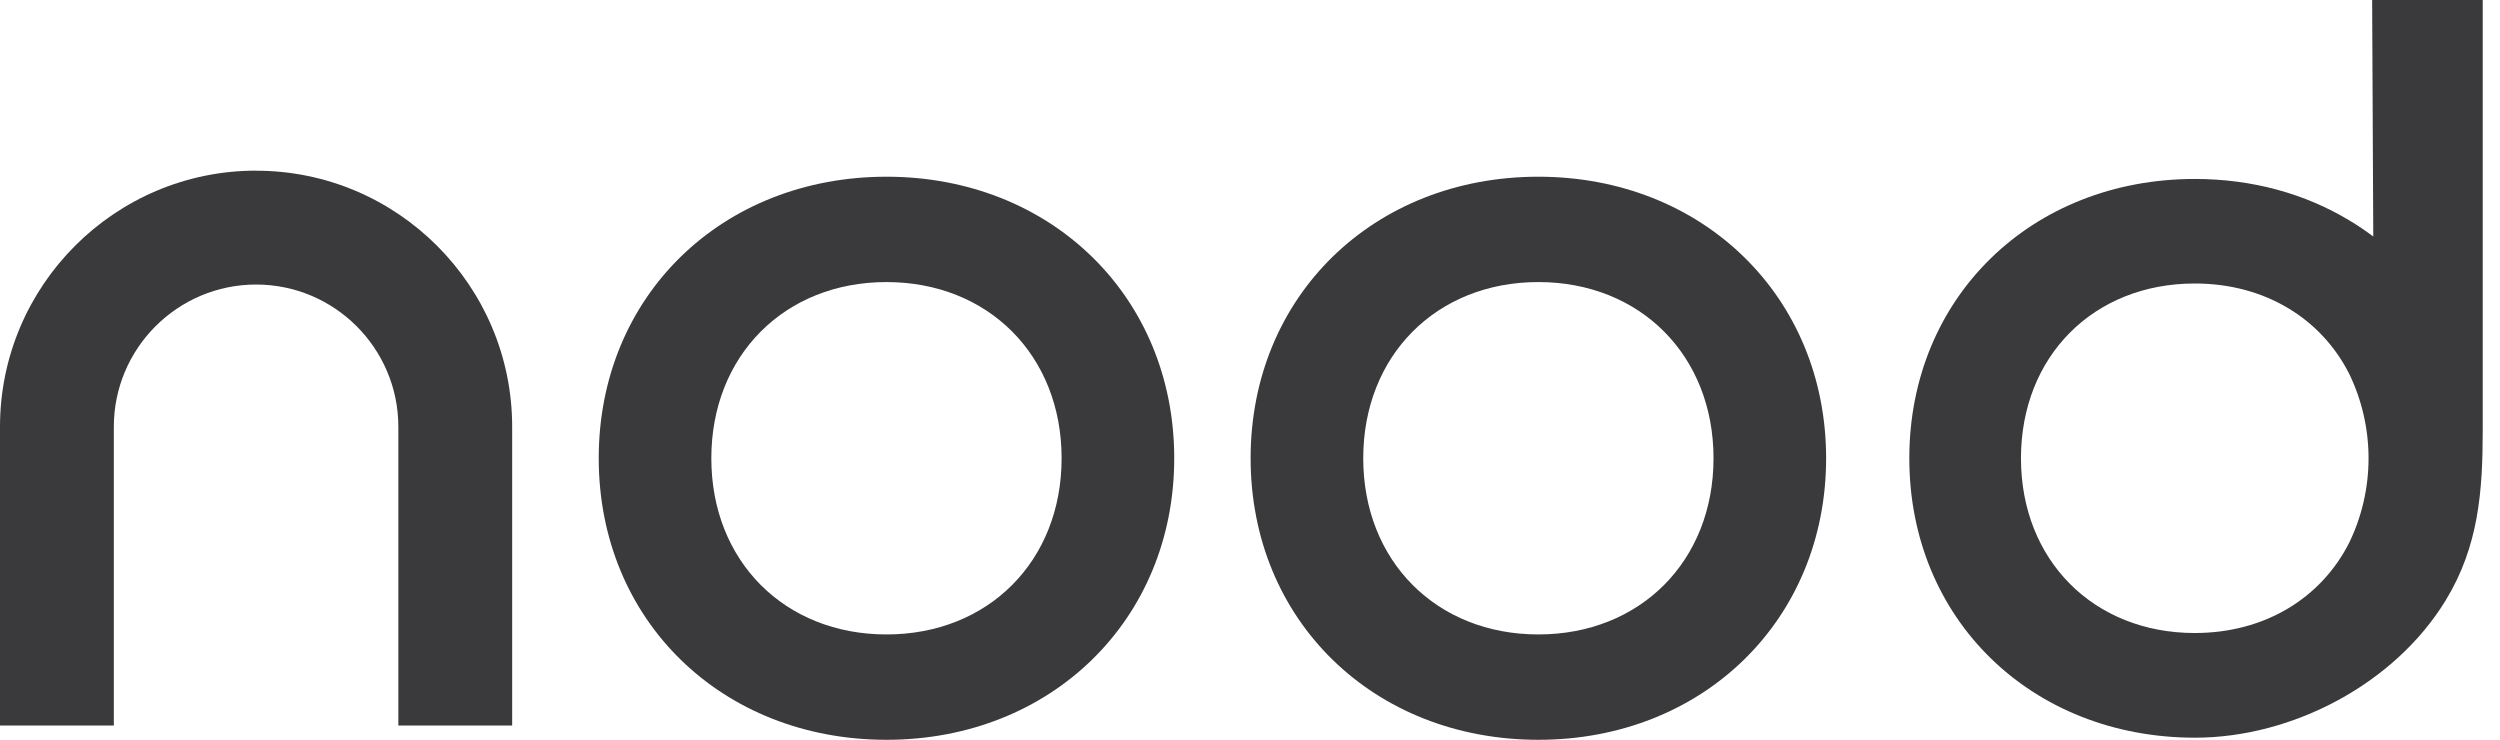 <svg width="98" height="29" viewBox="0 0 98 29" fill="none" xmlns="http://www.w3.org/2000/svg">
<path d="M10.039 6.689C4.503 6.689 0 11.195 0 16.731V28.442H4.462V16.731C4.462 13.655 6.962 11.154 10.039 11.154C13.115 11.154 15.615 13.655 15.615 16.731V28.442H20.077V16.731C20.077 11.195 15.574 6.692 10.039 6.692V6.689Z" fill="#3A3A3C"></path>
<path d="M34.75 6.927C28.298 6.927 23.47 11.603 23.47 17.964C23.47 24.324 28.298 29 34.75 29C41.202 29 46.03 24.301 46.03 17.964C46.03 11.627 41.202 6.927 34.75 6.927ZM34.75 24.87C30.755 24.87 27.884 21.994 27.884 17.964C27.884 13.934 30.758 11.057 34.75 11.057C38.742 11.057 41.615 13.934 41.615 17.964C41.615 21.994 38.742 24.87 34.75 24.87Z" fill="#3A3A3C"></path>
<path d="M60.304 6.927C53.852 6.927 49.024 11.603 49.024 17.964C49.024 24.324 53.847 29 60.304 29C66.762 29 71.584 24.301 71.584 17.964C71.584 11.627 66.744 6.927 60.304 6.927ZM60.304 24.87C56.309 24.87 53.439 21.994 53.439 17.964C53.439 13.934 56.312 11.057 60.304 11.057C64.296 11.057 67.17 13.934 67.17 17.964C67.17 21.994 64.296 24.87 60.304 24.87Z" fill="#3A3A3C"></path>
<path d="M92.988 0C93.003 3.091 93.014 6.182 93.032 9.272C92.73 9.043 92.416 8.832 92.09 8.638C90.373 7.602 88.303 7.015 86.04 7.015C79.639 7.015 74.845 11.653 74.845 17.966C74.845 24.28 79.639 28.915 86.04 28.918C89.859 28.918 93.868 26.813 95.87 23.535C97.165 21.415 97.323 19.252 97.323 16.848V0H92.988ZM92.09 21.271C90.992 23.444 88.782 24.814 86.034 24.814C82.072 24.814 79.222 21.961 79.222 17.964C79.222 13.966 82.069 11.113 86.034 11.113C88.782 11.113 90.992 12.486 92.09 14.656C92.589 15.689 92.847 16.819 92.847 17.964C92.847 19.108 92.589 20.241 92.09 21.271Z" fill="#3A3A3C"></path>
</svg>
